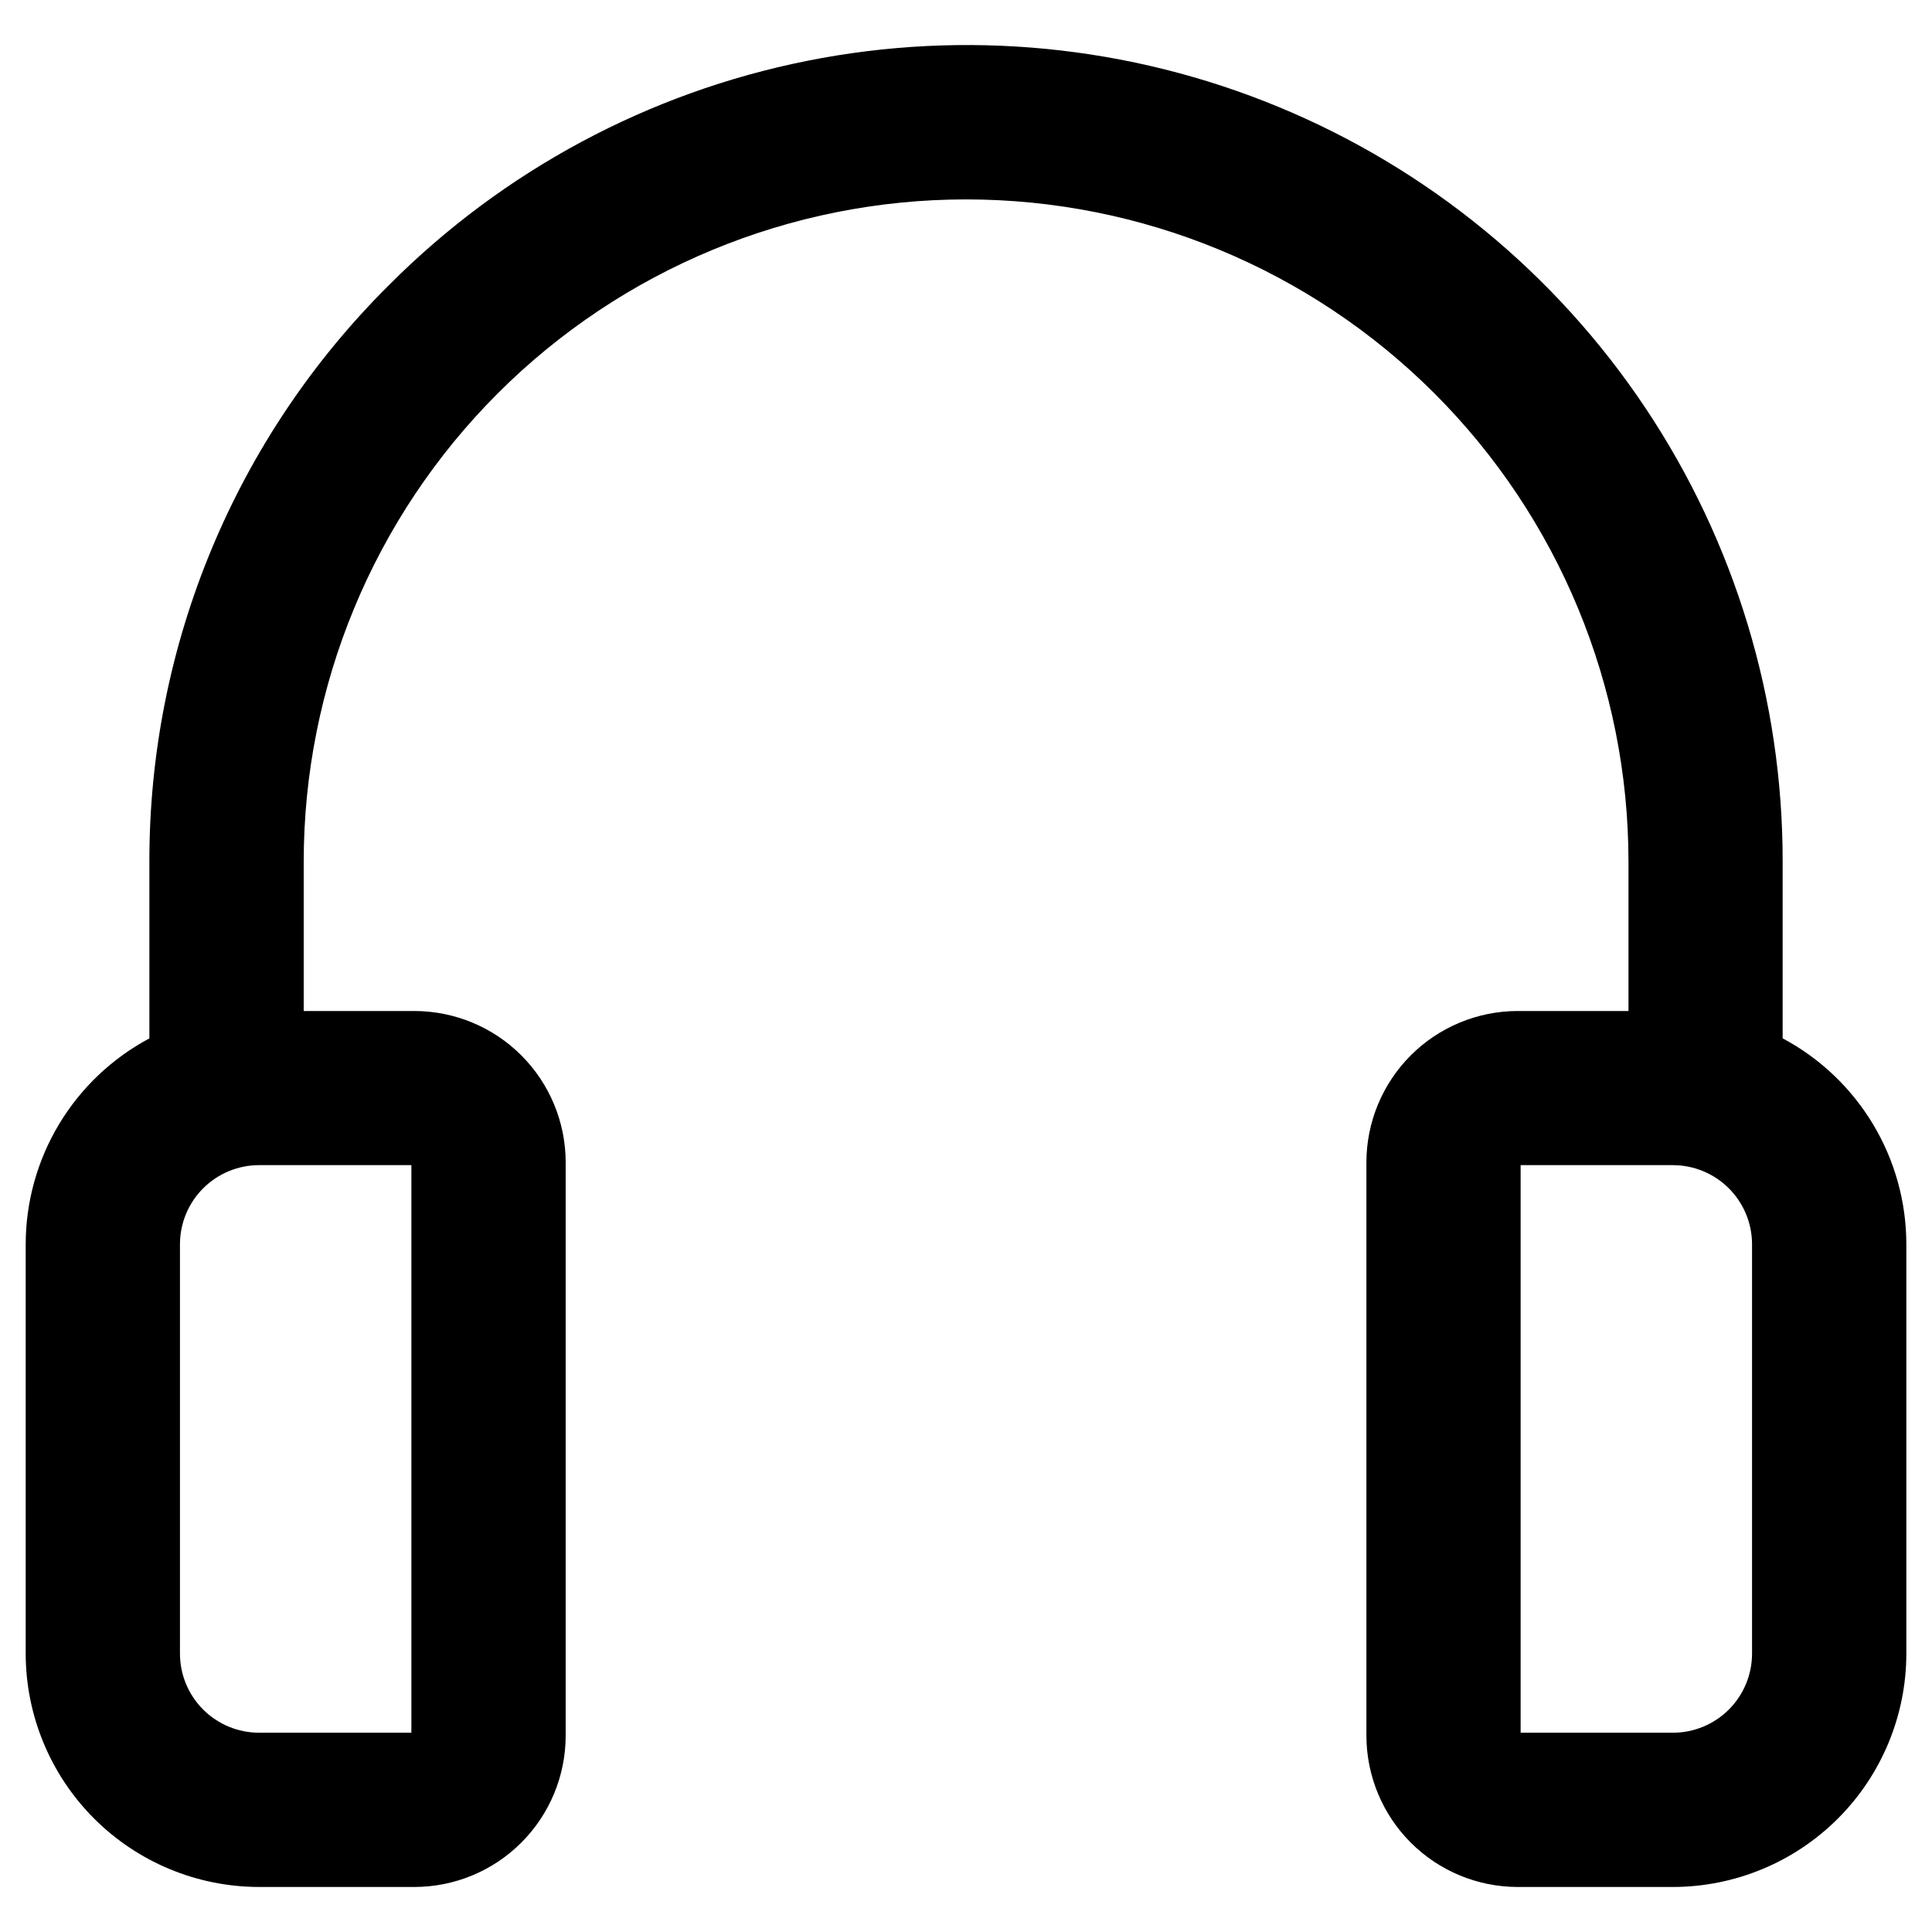 <?xml version="1.0" encoding="UTF-8"?>
<!-- The Best Svg Icon site in the world: iconSvg.co, Visit us! https://iconsvg.co -->
<svg fill="#000000" width="800px" height="800px" version="1.1" viewBox="144 144 512 512" xmlns="http://www.w3.org/2000/svg">
 <path d="m608.31 582.23c-0.004 5.555-2.211 10.883-6.141 14.812-3.93 3.93-9.254 6.141-14.812 6.144h-40.375v-150.41h40.375c5.555 0.008 10.883 2.219 14.809 6.148 3.93 3.93 6.141 9.254 6.144 14.809zm-355.29 20.957h-40.375c-5.555-0.004-10.883-2.215-14.812-6.144-3.93-3.93-6.137-9.258-6.141-14.812v-108.5c0.004-5.555 2.215-10.883 6.144-14.812 3.926-3.926 9.254-6.137 14.809-6.144h40.375zm363.4-184.02v-46.793c0.055-42.809-12.605-84.668-36.371-120.27-23.766-35.605-57.566-63.352-97.117-79.727-39.555-16.375-83.078-20.637-125.05-12.25-41.977 8.387-80.52 29.051-110.74 59.367-20.176 20.016-36.184 43.832-47.09 70.074-10.91 26.242-16.508 54.387-16.465 82.809v46.812-0.004c-9.891 5.273-18.164 13.133-23.938 22.738-5.769 9.609-8.828 20.602-8.84 31.809v108.5c0.02 16.395 6.543 32.113 18.133 43.707 11.594 11.59 27.312 18.113 43.707 18.129h41.172c10.629-0.008 20.82-4.238 28.332-11.754 7.516-7.516 11.746-17.703 11.758-28.332v-151.97c-0.016-10.629-4.242-20.816-11.758-28.332s-17.703-11.742-28.332-11.754h-29.336v-39.547c0-46.559 18.496-91.207 51.414-124.12 32.922-32.922 77.57-51.414 124.12-51.414 46.559 0 91.207 18.492 124.13 51.414 32.918 32.918 51.414 77.566 51.414 124.12v39.547h-29.363c-10.629 0.012-20.816 4.242-28.332 11.758-7.512 7.512-11.742 17.703-11.758 28.328v151.97c0.016 10.625 4.242 20.816 11.758 28.332 7.516 7.516 17.703 11.742 28.332 11.754h41.172c16.391-0.02 32.105-6.543 43.695-18.133 11.594-11.594 18.113-27.309 18.133-43.699v-108.5c-0.008-11.207-3.062-22.207-8.836-31.816s-14.047-17.473-23.941-22.746z" fill-rule="evenodd"/>
</svg>